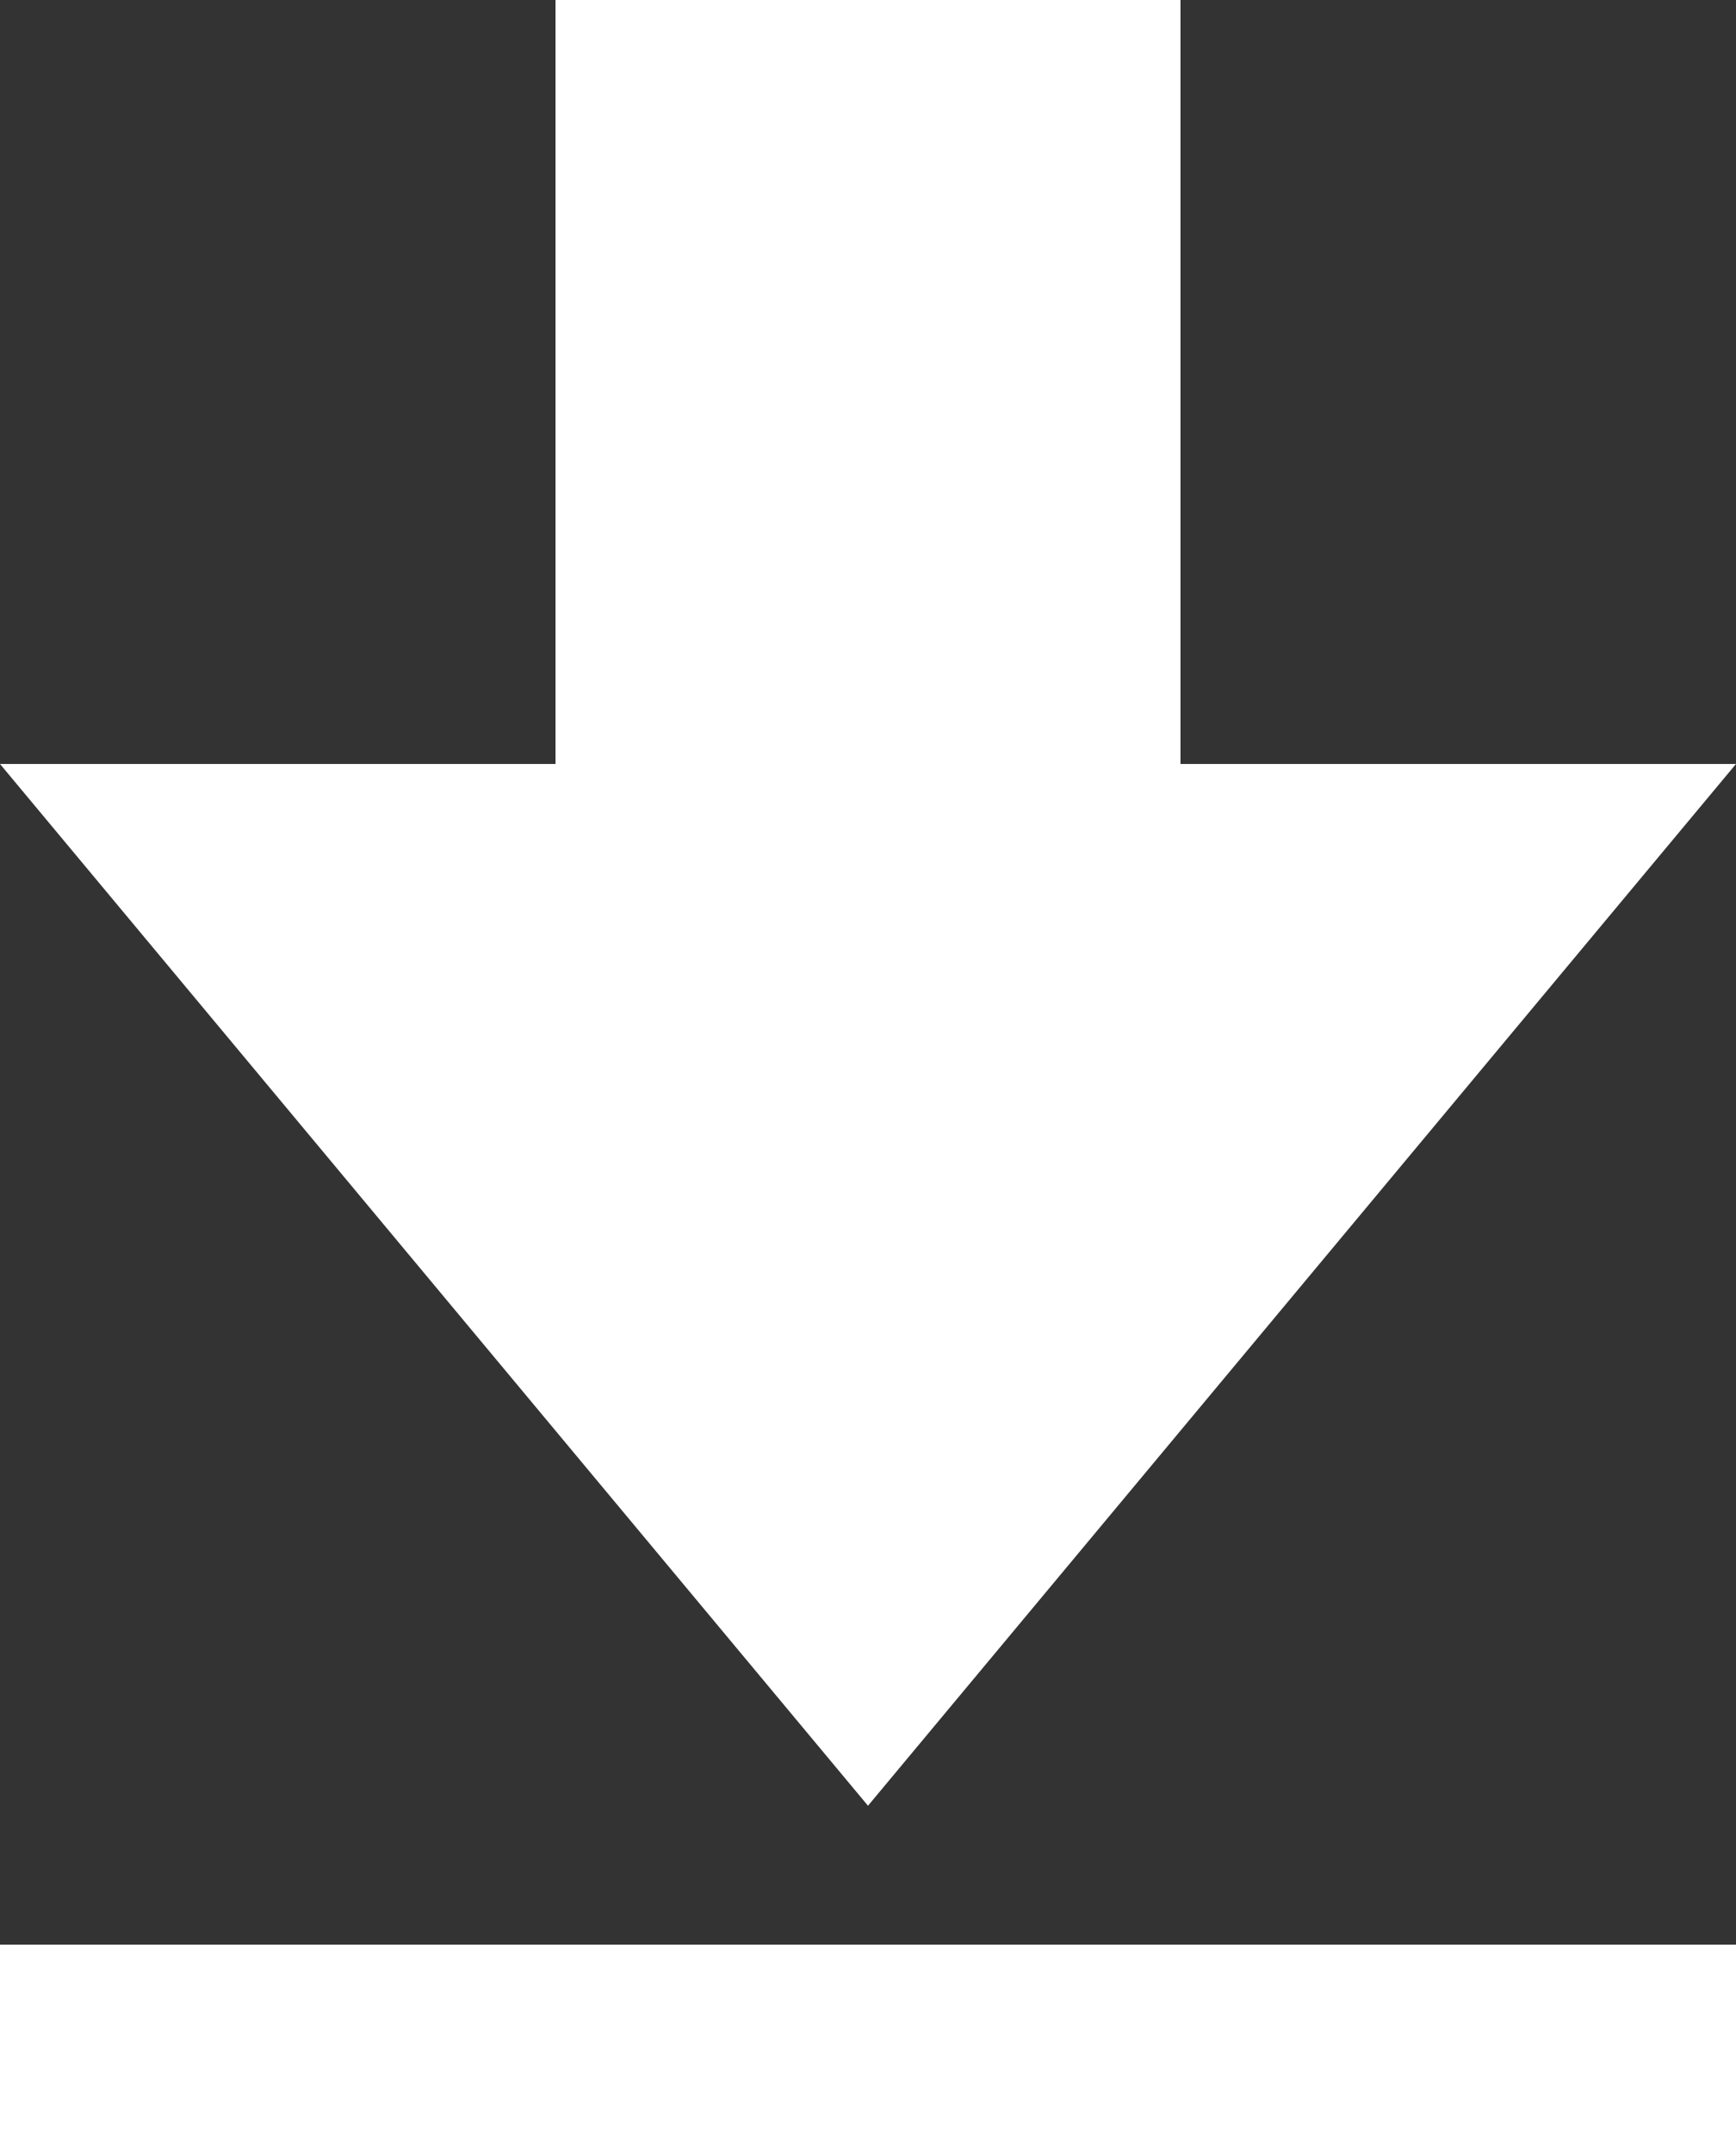 <svg xmlns="http://www.w3.org/2000/svg" width="25" height="31" viewBox="0 0 25 31">
  <rect x="0" y="0" width="25" height="31" fill="#333333" stroke="none"/>
  <g id="Group_45" data-name="Group 45" transform="translate(-872 -1864)">
    <path id="Polygon_1" data-name="Polygon 1" d="M12.5,0,25,15H0Z" transform="translate(897 1890) rotate(180)" fill="#fff"/>
    <rect id="Rectangle_81" data-name="Rectangle 81" width="9" height="14" transform="translate(880 1864)" fill="#fff"/>
    <rect id="Rectangle_86" data-name="Rectangle 86" width="25" height="3" transform="translate(872 1892)" fill="#fff"/>
  </g>
</svg>
